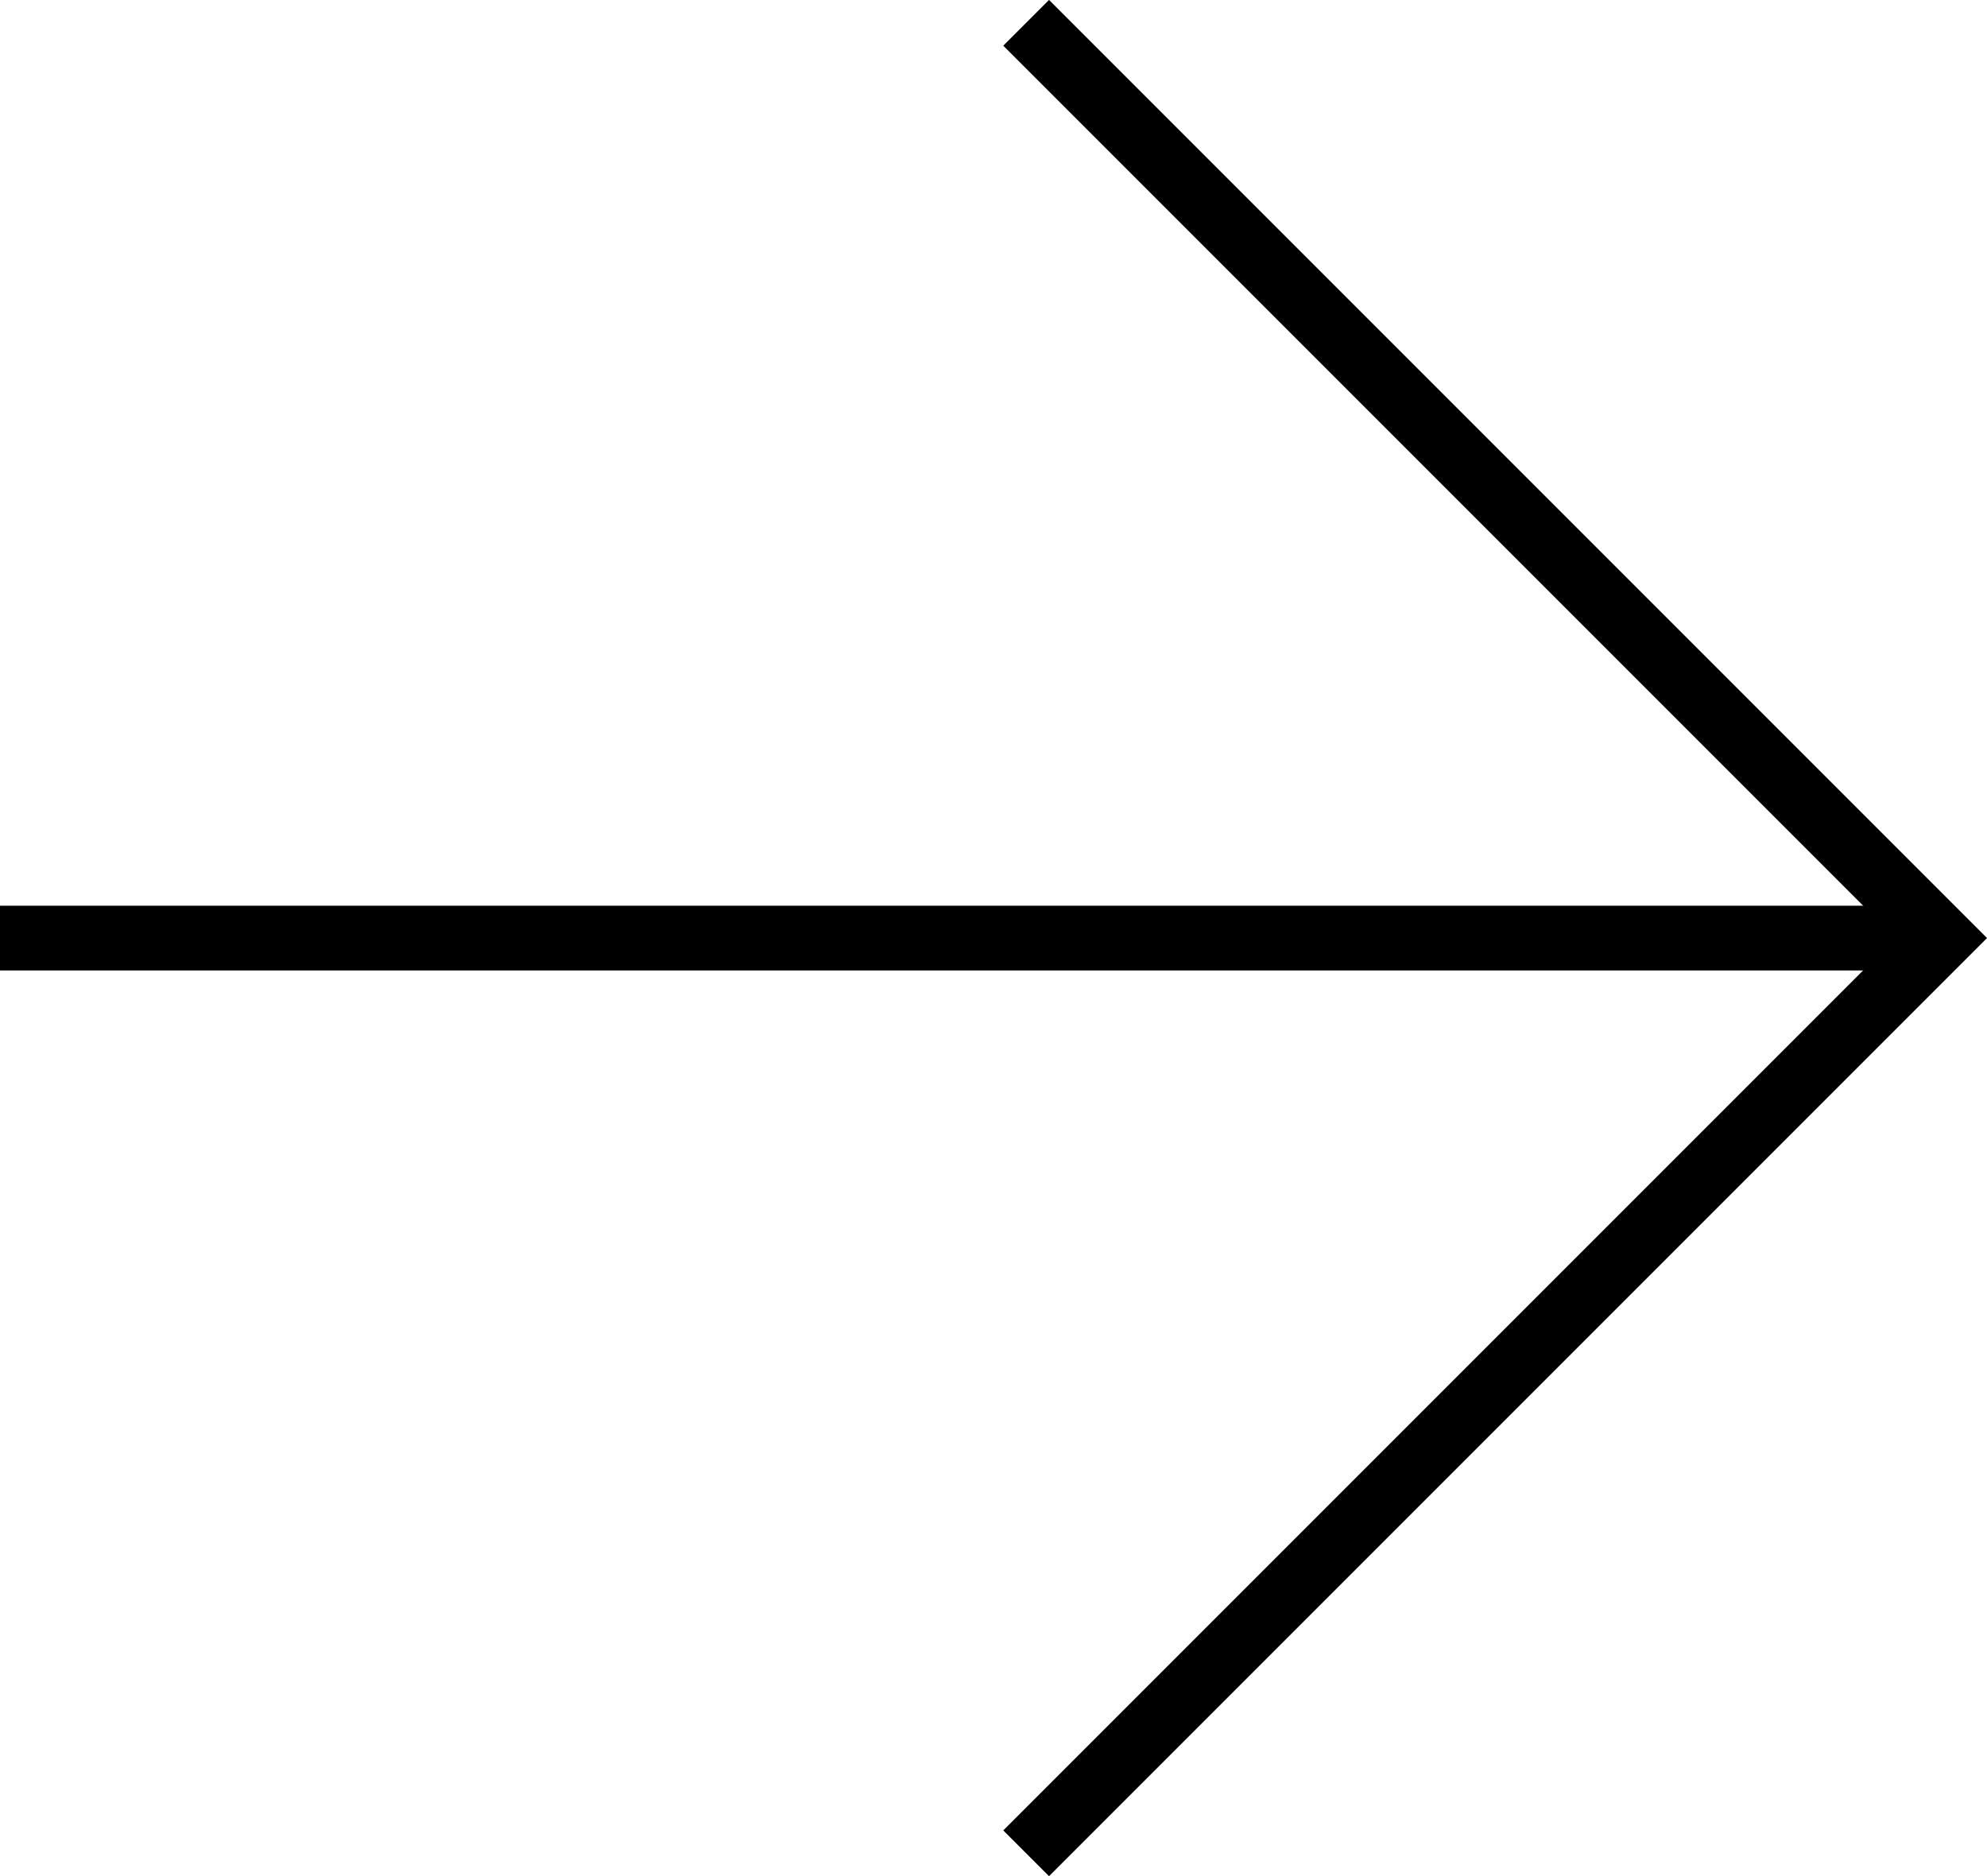 <svg xmlns="http://www.w3.org/2000/svg" width="30.707" height="28.991" viewBox="0 0 30.707 28.991"><g transform="translate(-4170.072 -7756.516)"><path d="M4128.684,7748.619h-30v-1h30Z" transform="translate(71.388 22.892)"/><path d="M4193.93,7751.511h-20.5v-20.5h1v19.5h19.5Z" transform="translate(1670.694 16203.217) rotate(-135)"/></g></svg>